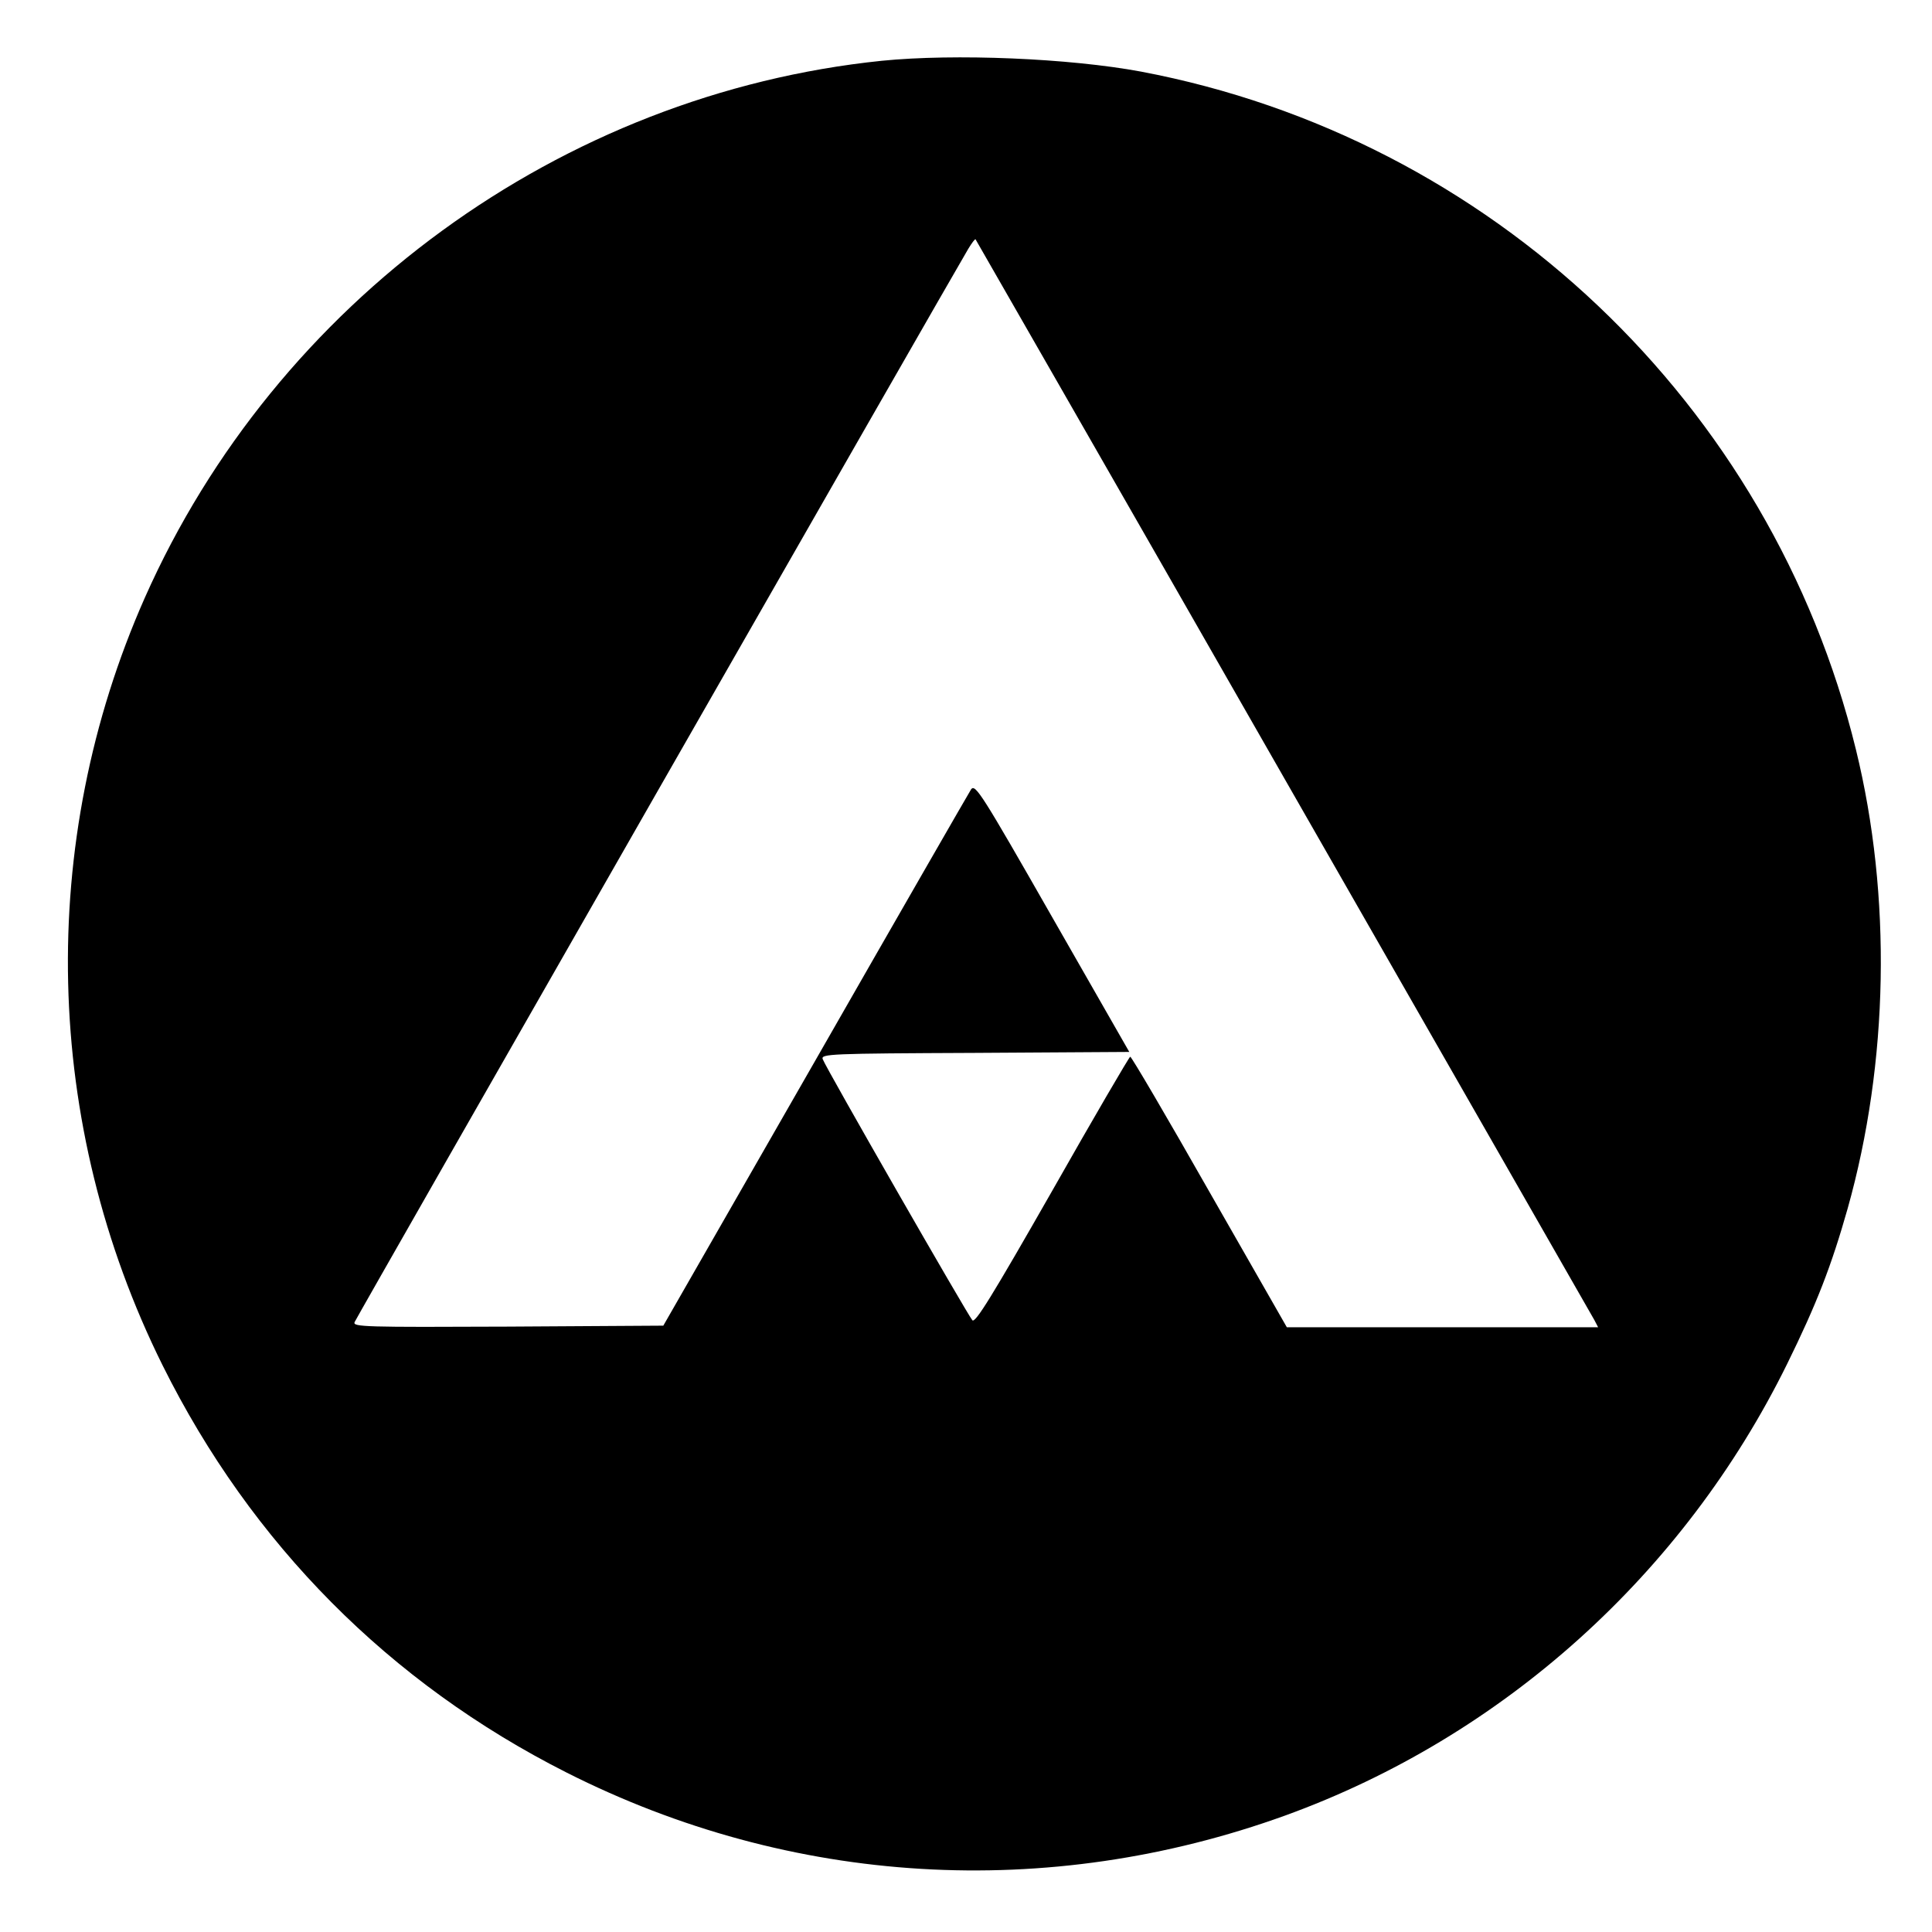 <?xml version="1.0" standalone="no"?>
<!DOCTYPE svg PUBLIC "-//W3C//DTD SVG 20010904//EN"
 "http://www.w3.org/TR/2001/REC-SVG-20010904/DTD/svg10.dtd">
<svg version="1.0" xmlns="http://www.w3.org/2000/svg"
 width="607pt" height="607pt" viewBox="0 0 607 607"
 preserveAspectRatio="xMidYMid meet">
<g transform="translate(0,607) scale(0.1,-0.1)"
fill="#000000" stroke="none">
<path d="M2770 5879 c-1007 -104 -1902 -756 -2315 -1687 -341 -770 -320 -1655
56 -2412 279 -561 713 -998 1269 -1279 706 -357 1511 -405 2258 -135 684 248
1252 759 1577 1419 93 189 139 308 190 488 129 459 139 981 26 1442 -266 1087
-1147 1922 -2246 2130 -226 42 -585 57 -815 34z m1262 -2249 c531 -927 970
-1695 977 -1707 l12 -23 -489 0 -489 0 -243 425 c-133 234 -245 425 -249 425
-3 0 -114 -190 -245 -421 -190 -333 -242 -417 -251 -407 -14 15 -461 794 -470
820 -7 17 22 18 478 20 l485 3 -242 423 c-222 389 -242 420 -255 402 -7 -11
-228 -395 -490 -853 l-477 -832 -488 -3 c-450 -2 -488 -1 -482 14 6 15 1877
3287 1928 3372 11 18 21 32 23 30 1 -2 437 -761 967 -1688z"/>
</g>
</svg>
